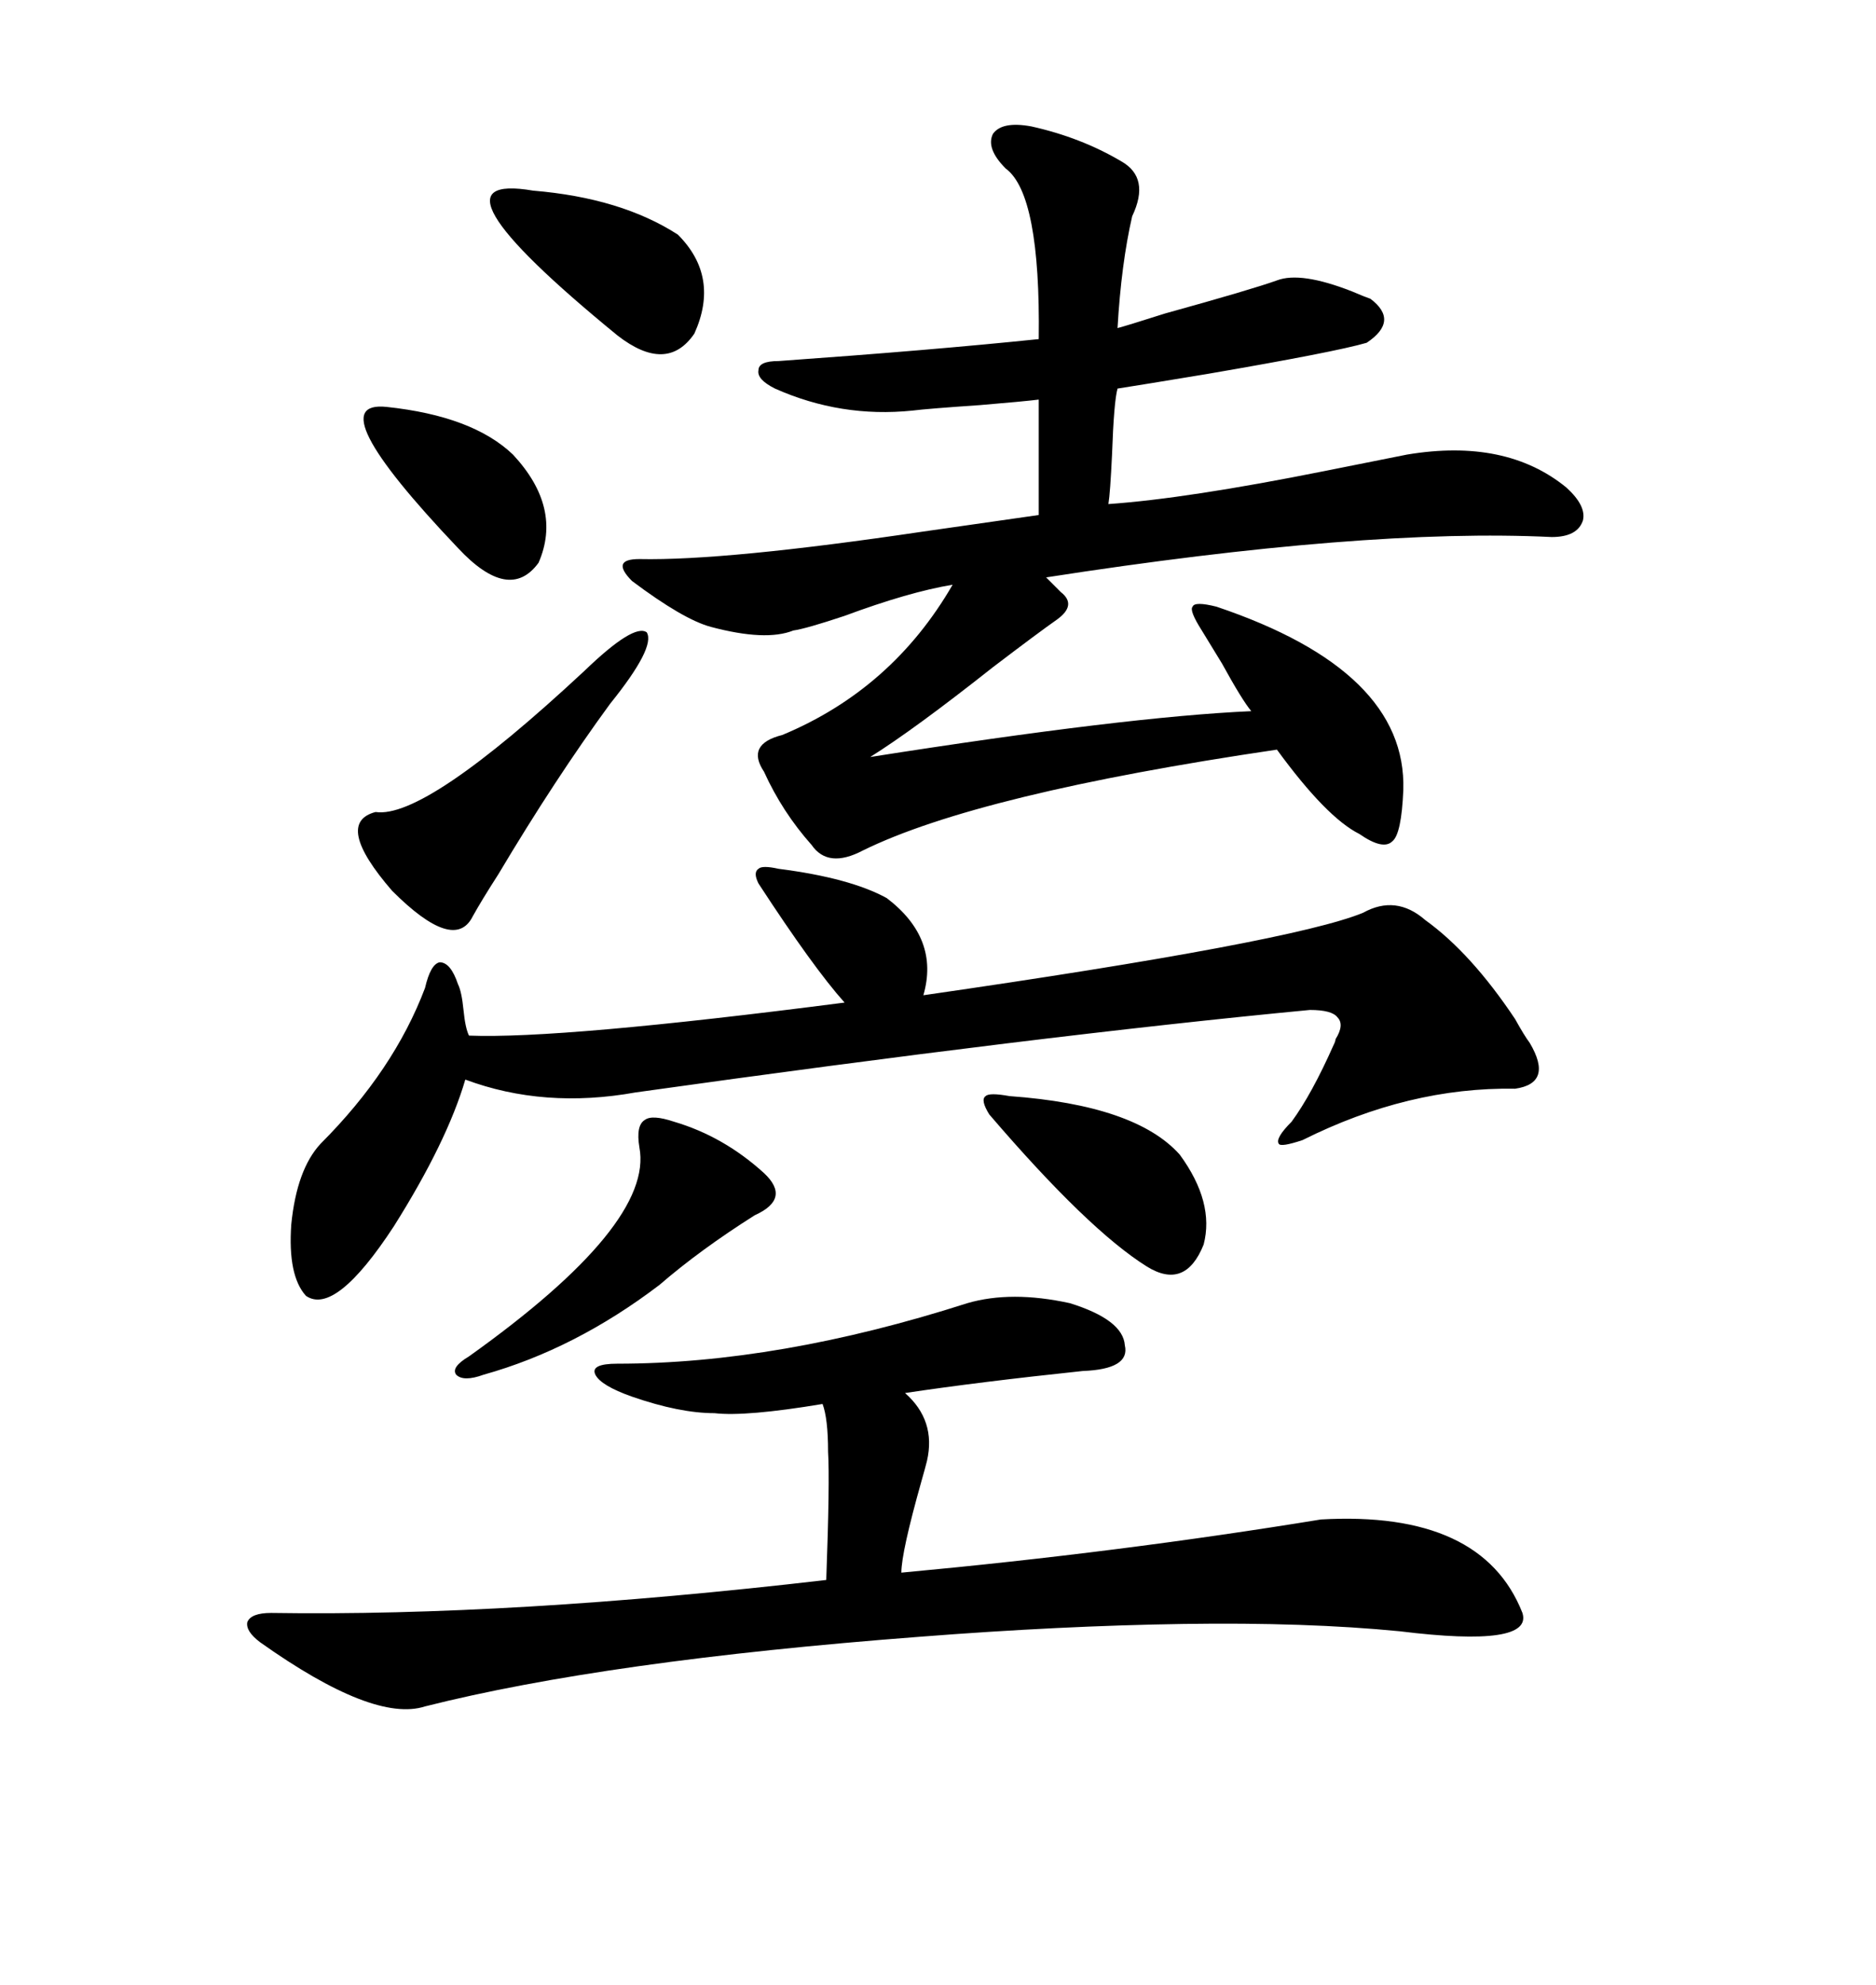<svg xmlns="http://www.w3.org/2000/svg" xmlns:xlink="http://www.w3.org/1999/xlink" width="300" height="317.285"><path d="M164.94 20.21L164.94 20.21Q172.85 21.97 179.30 25.78L179.30 25.78Q183.98 28.42 181.05 34.57L181.05 34.57Q179.30 42.19 178.71 52.44L178.71 52.44Q179.88 52.15 186.33 50.10L186.33 50.10Q200.10 46.29 204.20 44.82L204.20 44.82Q208.01 43.36 216.21 46.58L216.21 46.58Q218.26 47.46 219.14 47.75L219.14 47.75Q223.83 51.27 218.55 54.79L218.55 54.79Q213.57 56.25 193.07 59.77L193.07 59.77Q182.52 61.52 178.71 62.11L178.71 62.11Q178.13 64.16 177.83 72.66L177.83 72.66Q177.54 78.81 177.25 80.57L177.25 80.57Q189.84 79.69 211.82 75.29L211.82 75.29Q220.61 73.54 225 72.66L225 72.66Q240.82 70.02 250.49 77.93L250.49 77.93Q253.71 80.86 253.13 83.20L253.13 83.20Q252.25 85.84 248.14 85.84L248.14 85.84Q218.26 84.38 167.29 92.29L167.29 92.29L169.63 94.63Q172.27 96.68 169.04 99.02L169.04 99.02Q166.11 101.07 158.79 106.64L158.79 106.64Q146.19 116.60 139.16 121.00L139.16 121.00Q180.18 114.55 200.10 113.67L200.10 113.67Q198.63 111.91 195.41 106.05L195.41 106.05Q193.07 102.25 192.19 100.78L192.19 100.78Q190.14 97.56 190.72 96.97L190.72 96.97Q191.02 96.09 194.53 96.97L194.53 96.97Q225 107.23 224.41 126.27L224.41 126.27Q224.12 133.30 222.66 134.47L222.66 134.47Q221.19 135.94 217.38 133.30L217.38 133.30Q212.11 130.66 204.20 119.82L204.20 119.82Q156.45 126.86 137.99 135.94L137.99 135.94Q132.42 138.87 129.79 135.06L129.79 135.06Q125.10 129.79 122.17 123.34L122.17 123.34Q119.24 118.95 125.10 117.48L125.10 117.48Q142.68 110.16 152.34 93.46L152.34 93.46Q145.31 94.63 135.06 98.44L135.06 98.44Q128.91 100.49 126.86 100.78L126.86 100.78Q122.46 102.54 113.67 100.20L113.67 100.20Q109.28 99.02 101.07 92.87L101.07 92.87Q99.32 91.11 99.61 90.23L99.61 90.23Q99.90 89.36 102.25 89.36L102.25 89.36Q116.02 89.65 147.66 84.96L147.66 84.96Q159.96 83.20 166.11 82.32L166.11 82.32L166.11 63.87Q163.77 64.16 156.74 64.75L156.74 64.75Q148.24 65.33 145.90 65.63L145.90 65.63Q134.47 66.80 123.93 62.11L123.93 62.11Q121.00 60.64 121.29 59.18L121.29 59.18Q121.29 57.71 124.51 57.71L124.51 57.71Q149.12 55.96 166.11 54.20L166.11 54.20Q166.41 31.05 160.84 26.95L160.84 26.95Q157.62 23.73 158.79 21.39L158.79 21.39Q160.25 19.34 164.94 20.21ZM154.69 208.30L154.69 208.30Q161.72 206.25 171.09 208.30L171.09 208.30Q179.59 210.94 179.88 215.04L179.88 215.04Q180.76 218.85 173.14 219.14L173.14 219.14Q156.45 220.90 144.73 222.66L144.73 222.66Q149.71 227.05 148.24 233.50L148.24 233.50Q147.95 234.67 147.36 236.72L147.36 236.72Q144.14 248.14 144.14 251.37L144.14 251.37Q179.00 248.14 211.23 242.87L211.23 242.87Q237.01 241.41 243.46 257.81L243.46 257.81Q245.21 263.38 223.83 260.74L223.83 260.74Q208.89 259.28 189.26 259.57L189.26 259.57Q169.63 259.86 147.07 261.62L147.07 261.62Q96.97 265.43 67.97 272.75L67.97 272.75Q59.77 275.39 41.60 262.50L41.60 262.50Q39.26 260.74 39.55 259.28L39.55 259.28Q40.14 257.81 43.36 257.81L43.36 257.81Q81.74 258.40 132.13 252.54L132.13 252.54Q132.71 236.72 132.42 232.03L132.42 232.03Q132.42 226.76 131.54 224.41L131.54 224.41Q119.24 226.46 114.26 225.88L114.26 225.88Q108.69 225.88 101.07 223.24L101.07 223.24Q96.09 221.48 95.21 219.73L95.21 219.73Q94.34 217.97 98.73 217.97L98.73 217.97Q124.51 217.97 154.69 208.30ZM217.97 145.90L217.97 145.90Q223.24 142.97 227.93 147.07L227.93 147.07Q235.25 152.34 242.29 162.89L242.29 162.89Q243.75 165.53 244.63 166.70L244.63 166.70Q248.44 173.14 242.29 174.02L242.29 174.02Q225.29 173.73 208.30 182.23L208.30 182.23Q204.79 183.40 204.49 182.81L204.49 182.81Q203.91 181.93 206.54 179.30L206.54 179.30Q209.77 174.90 213.28 166.99L213.28 166.99Q213.57 166.41 213.57 166.11L213.57 166.11Q215.04 163.77 213.87 162.60L213.87 162.60Q212.99 161.43 209.47 161.43L209.47 161.43Q166.41 165.53 101.66 174.61L101.66 174.61Q87.01 177.25 74.41 172.56L74.41 172.56Q71.48 182.52 62.99 196.00L62.99 196.00Q53.61 210.35 48.93 207.13L48.93 207.13Q46.00 203.91 46.58 195.70L46.58 195.70Q47.46 186.91 51.27 182.81L51.27 182.81Q62.99 171.09 67.97 157.91L67.97 157.91Q68.85 154.10 70.31 153.81L70.31 153.81Q72.07 153.81 73.24 157.32L73.24 157.32Q73.83 158.50 74.12 161.43L74.12 161.43Q74.41 164.36 75 165.53L75 165.53Q89.65 166.11 135.06 160.25L135.06 160.25Q130.08 154.69 121.29 141.21L121.29 141.21Q120.41 139.45 121.29 138.87L121.29 138.87Q121.88 138.28 124.51 138.87L124.51 138.87Q135.94 140.33 141.80 143.55L141.80 143.55Q150.29 150 147.66 159.08L147.66 159.08Q206.54 150.59 217.97 145.90ZM93.46 107.23L93.46 107.23Q101.37 99.61 103.42 101.07L103.42 101.07Q104.88 103.42 97.56 112.50L97.56 112.50Q88.77 124.51 79.69 139.75L79.69 139.75Q77.05 143.85 75.59 146.48L75.59 146.48Q72.66 152.34 62.70 142.38L62.70 142.38Q53.32 131.54 60.06 129.79L60.06 129.79Q67.97 130.96 93.46 107.23ZM107.81 179.30L107.81 179.30Q115.72 181.64 122.17 187.50L122.17 187.50Q126.56 191.60 120.70 194.24L120.70 194.24Q111.91 199.80 105.47 205.37L105.47 205.37Q91.99 215.63 77.34 219.73L77.34 219.73Q74.12 220.90 72.95 219.73L72.95 219.73Q72.07 218.55 75 216.80L75 216.80Q104.59 195.70 102.25 183.40L102.25 183.40Q101.66 179.88 103.13 179.00L103.13 179.00Q104.30 178.13 107.81 179.30ZM161.43 175.20L161.43 175.20Q181.64 176.66 188.67 184.57L188.67 184.57Q194.24 192.19 192.48 198.93L192.48 198.93Q189.55 206.25 183.40 202.44L183.40 202.44Q174.02 196.58 158.20 178.13L158.20 178.13Q156.74 175.78 157.62 175.20L157.62 175.20Q158.20 174.61 161.43 175.20ZM85.25 30.47L85.25 30.47Q99.32 31.64 108.40 37.50L108.40 37.50Q115.14 44.24 111.04 53.32L111.04 53.32Q106.64 59.77 98.73 53.61L98.73 53.61Q66.50 27.25 85.25 30.47ZM61.82 65.04L61.82 65.04Q75.59 66.50 82.03 72.66L82.03 72.66Q89.94 81.15 86.13 89.94L86.13 89.94Q81.45 96.39 73.24 87.60L73.24 87.60Q50.68 63.87 61.82 65.04Z"/></svg>